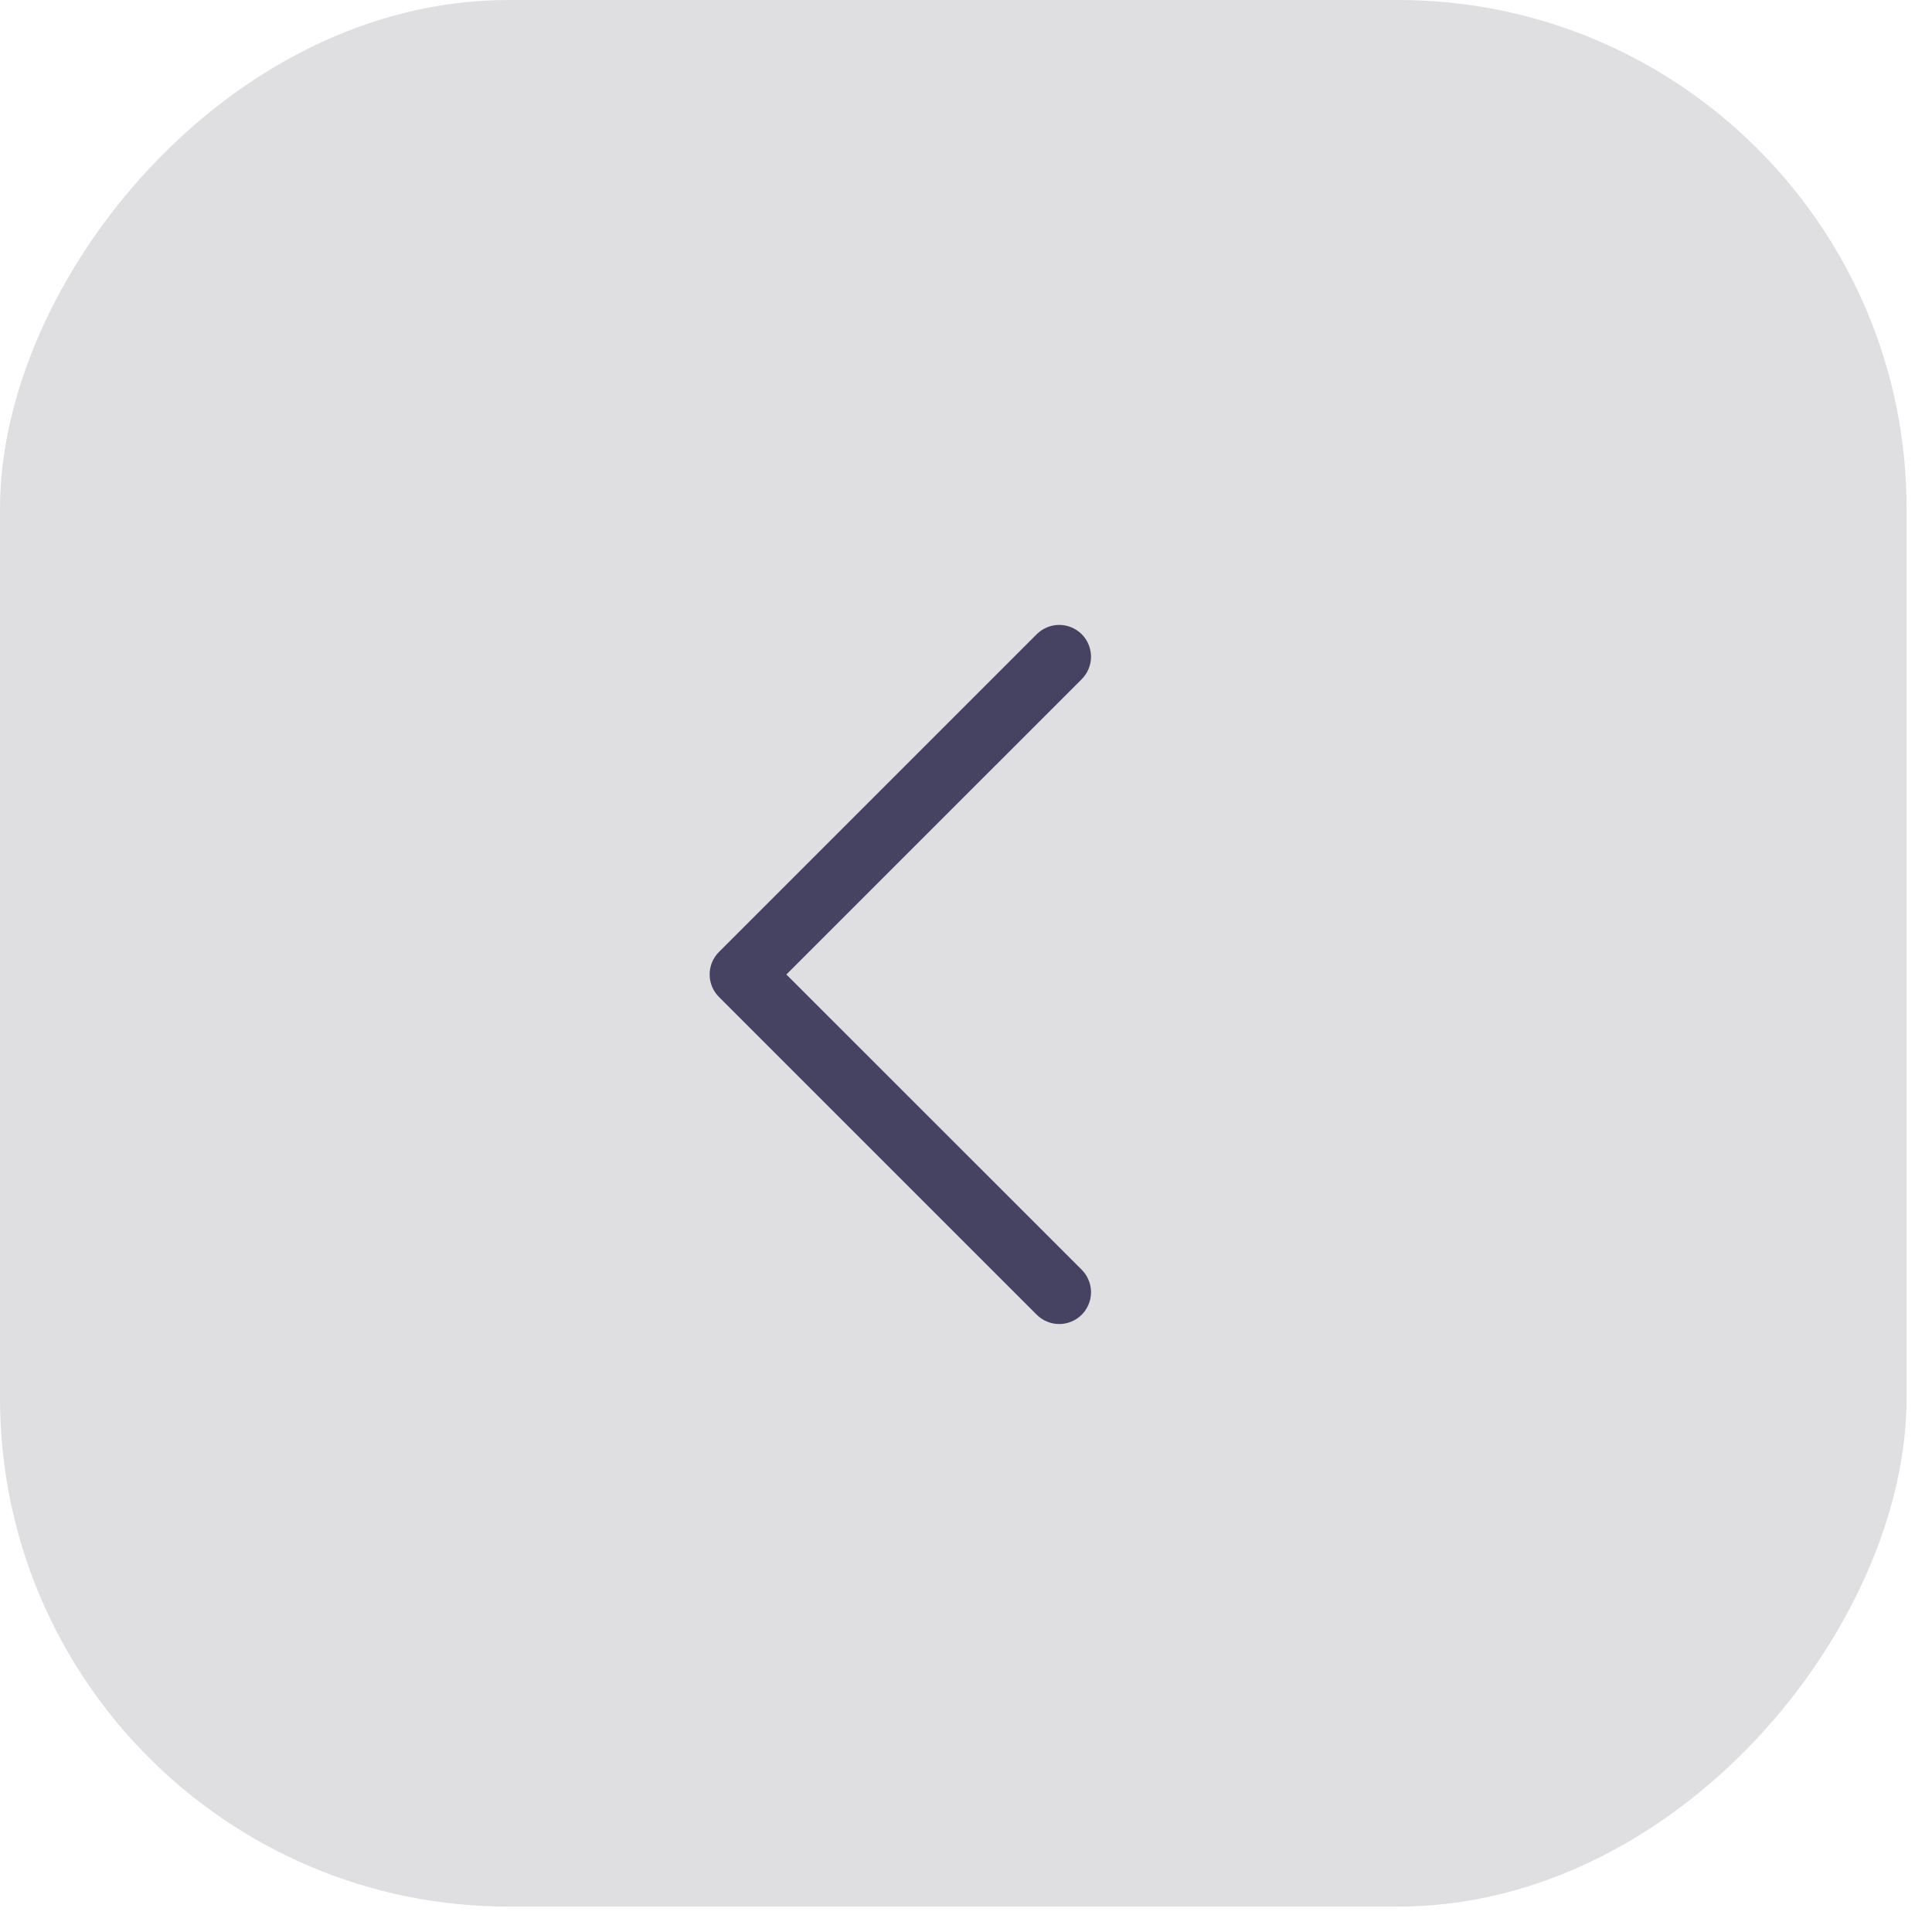 <?xml version="1.0" encoding="UTF-8"?> <svg xmlns="http://www.w3.org/2000/svg" width="38" height="38" viewBox="0 0 38 38" fill="none"><rect width="37.5" height="37.5" rx="10" transform="matrix(-1 0 0 1 37.5 0)" fill="#DFDFE2"></rect><path d="M14.141 19.609L20.391 25.859C20.449 25.917 20.518 25.963 20.594 25.994C20.67 26.026 20.751 26.042 20.833 26.042C20.916 26.042 20.997 26.026 21.073 25.994C21.149 25.963 21.218 25.917 21.276 25.859C21.334 25.801 21.38 25.732 21.411 25.656C21.443 25.58 21.459 25.499 21.459 25.417C21.459 25.334 21.443 25.253 21.411 25.177C21.38 25.101 21.334 25.032 21.276 24.974L15.467 19.167L21.276 13.359C21.393 13.242 21.459 13.082 21.459 12.917C21.459 12.751 21.393 12.592 21.276 12.474C21.158 12.357 20.999 12.291 20.833 12.291C20.668 12.291 20.509 12.357 20.391 12.474L14.141 18.724C14.083 18.782 14.037 18.851 14.005 18.927C13.974 19.003 13.958 19.084 13.958 19.167C13.958 19.249 13.974 19.33 14.005 19.406C14.037 19.482 14.083 19.551 14.141 19.609Z" fill="#464362"></path></svg> 